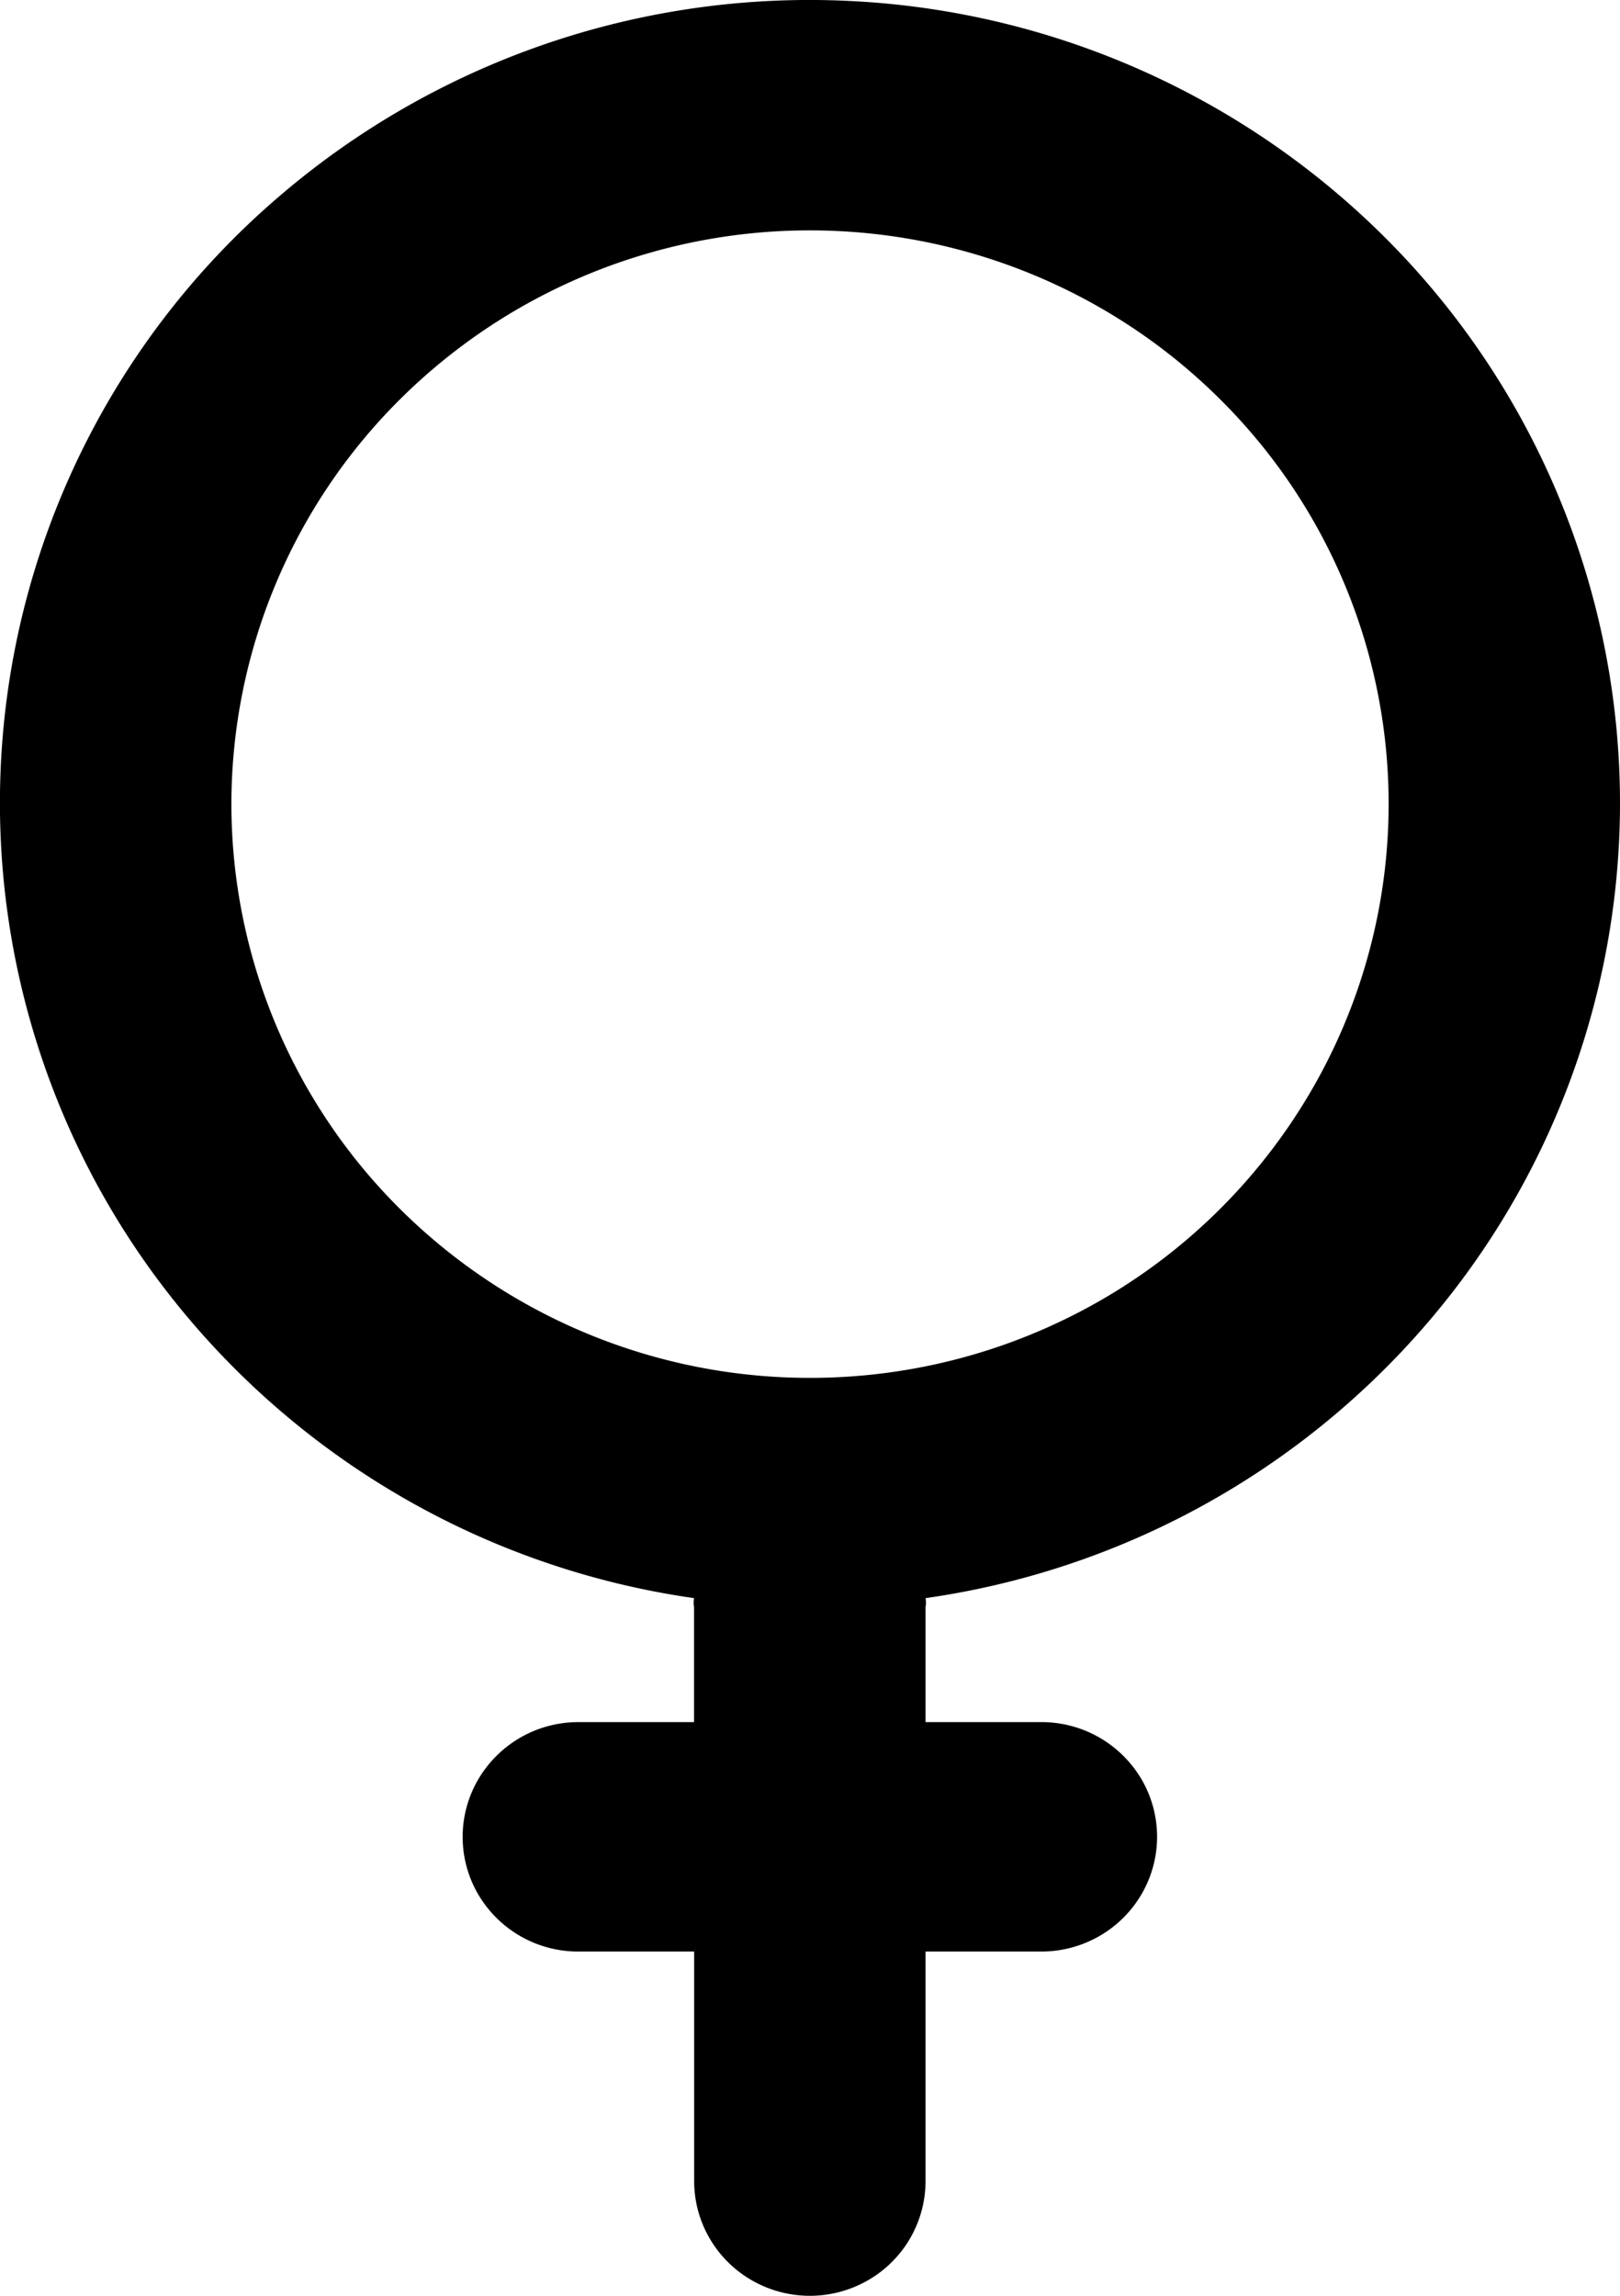 <svg viewBox="0 0 12 17" fill="none" xmlns="http://www.w3.org/2000/svg"><path d="M12 5.955a5.92 5.92 0 0 0-1.653-4.107A6.024 6.024 0 0 0 6.29.007a6.033 6.033 0 0 0-4.216 1.442 5.911 5.911 0 0 0-.793 8.172 6.011 6.011 0 0 0 3.86 2.213.203.203 0 0 0 0 .068v.85h-.856a.859.859 0 0 0-.743.425.843.843 0 0 0 0 .85.858.858 0 0 0 .743.424h.857v1.7c0 .303.163.583.428.735a.863.863 0 0 0 .858 0 .848.848 0 0 0 .428-.736v-1.699h.857c.307 0 .59-.162.743-.425a.843.843 0 0 0 0-.85.859.859 0 0 0-.743-.424h-.857v-.85a.203.203 0 0 0 0-.068 6.015 6.015 0 0 0 3.676-1.99A5.917 5.917 0 0 0 12 5.954Zm-6 4.248a4.305 4.305 0 0 1-3.03-1.244 4.23 4.23 0 0 1-1.256-3.004A4.23 4.23 0 0 1 2.97 2.95 4.305 4.305 0 0 1 6 1.706c1.138 0 2.228.448 3.031 1.244a4.22 4.22 0 0 1 .681 5.128 4.268 4.268 0 0 1-1.568 1.556c-.652.373-1.39.569-2.143.569Z" fill="#000"></path></svg>